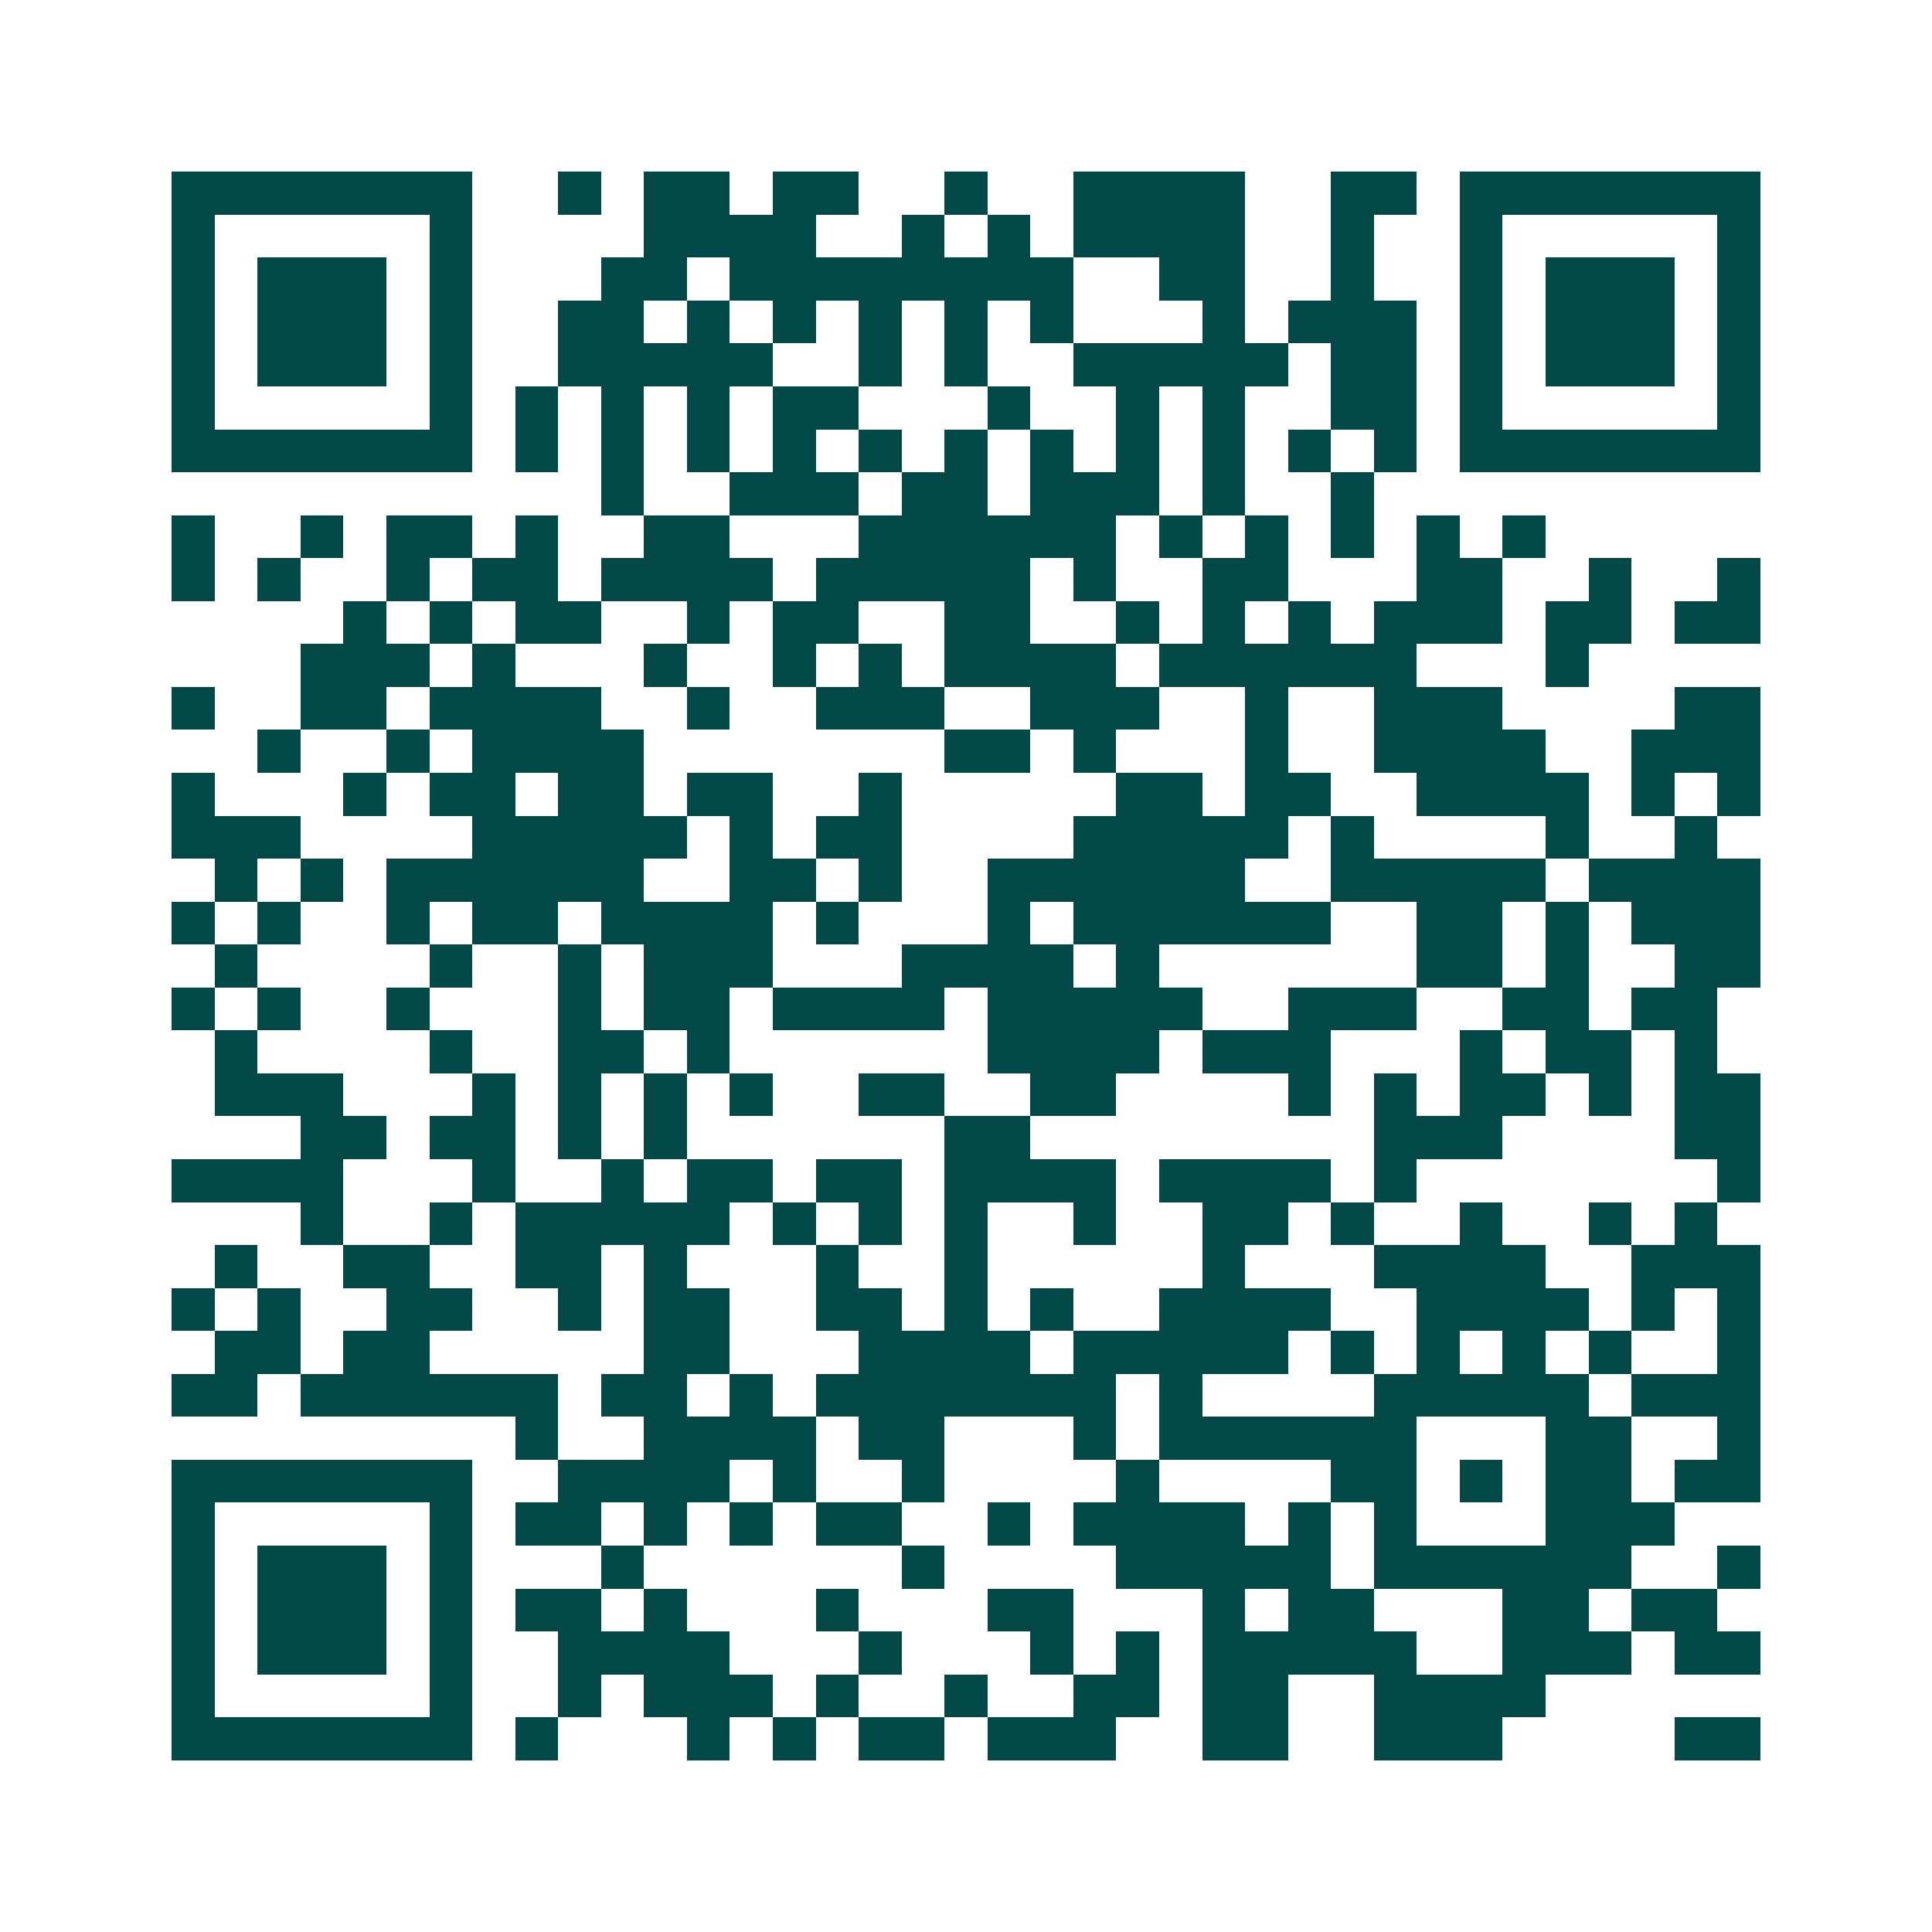 <svg xmlns="http://www.w3.org/2000/svg" width="200" height="200" viewBox="0 0 45 45" shape-rendering="crispEdges"><path fill="#ffffff" d="M0 0h45v45H0z"/><path stroke="#014847" d="M4 4.5h7m2 0h1m1 0h2m1 0h2m2 0h1m2 0h4m2 0h2m1 0h7M4 5.5h1m5 0h1m4 0h4m2 0h1m1 0h1m1 0h4m2 0h1m2 0h1m5 0h1M4 6.5h1m1 0h3m1 0h1m3 0h2m1 0h8m2 0h2m2 0h1m2 0h1m1 0h3m1 0h1M4 7.5h1m1 0h3m1 0h1m2 0h2m1 0h1m1 0h1m1 0h1m1 0h1m1 0h1m3 0h1m1 0h3m1 0h1m1 0h3m1 0h1M4 8.5h1m1 0h3m1 0h1m2 0h5m2 0h1m1 0h1m2 0h5m1 0h2m1 0h1m1 0h3m1 0h1M4 9.5h1m5 0h1m1 0h1m1 0h1m1 0h1m1 0h2m3 0h1m2 0h1m1 0h1m2 0h2m1 0h1m5 0h1M4 10.5h7m1 0h1m1 0h1m1 0h1m1 0h1m1 0h1m1 0h1m1 0h1m1 0h1m1 0h1m1 0h1m1 0h1m1 0h7M14 11.5h1m2 0h3m1 0h2m1 0h3m1 0h1m2 0h1M4 12.5h1m2 0h1m1 0h2m1 0h1m2 0h2m3 0h6m1 0h1m1 0h1m1 0h1m1 0h1m1 0h1M4 13.5h1m1 0h1m2 0h1m1 0h2m1 0h4m1 0h5m1 0h1m2 0h2m3 0h2m2 0h1m2 0h1M8 14.5h1m1 0h1m1 0h2m2 0h1m1 0h2m2 0h2m2 0h1m1 0h1m1 0h1m1 0h3m1 0h2m1 0h2M7 15.5h3m1 0h1m3 0h1m2 0h1m1 0h1m1 0h4m1 0h6m3 0h1M4 16.5h1m2 0h2m1 0h4m2 0h1m2 0h3m2 0h3m2 0h1m2 0h3m4 0h2M6 17.5h1m2 0h1m1 0h4m7 0h2m1 0h1m3 0h1m2 0h4m2 0h3M4 18.5h1m3 0h1m1 0h2m1 0h2m1 0h2m2 0h1m5 0h2m1 0h2m2 0h4m1 0h1m1 0h1M4 19.5h3m4 0h5m1 0h1m1 0h2m4 0h5m1 0h1m4 0h1m2 0h1M5 20.5h1m1 0h1m1 0h6m2 0h2m1 0h1m2 0h6m2 0h5m1 0h4M4 21.5h1m1 0h1m2 0h1m1 0h2m1 0h4m1 0h1m3 0h1m1 0h6m2 0h2m1 0h1m1 0h3M5 22.5h1m4 0h1m2 0h1m1 0h3m3 0h4m1 0h1m6 0h2m1 0h1m2 0h2M4 23.5h1m1 0h1m2 0h1m3 0h1m1 0h2m1 0h4m1 0h5m2 0h3m2 0h2m1 0h2M5 24.5h1m4 0h1m2 0h2m1 0h1m6 0h4m1 0h3m3 0h1m1 0h2m1 0h1M5 25.5h3m3 0h1m1 0h1m1 0h1m1 0h1m2 0h2m2 0h2m4 0h1m1 0h1m1 0h2m1 0h1m1 0h2M7 26.5h2m1 0h2m1 0h1m1 0h1m6 0h2m8 0h3m4 0h2M4 27.5h4m3 0h1m2 0h1m1 0h2m1 0h2m1 0h4m1 0h4m1 0h1m7 0h1M7 28.5h1m2 0h1m1 0h5m1 0h1m1 0h1m1 0h1m2 0h1m2 0h2m1 0h1m2 0h1m2 0h1m1 0h1M5 29.5h1m2 0h2m2 0h2m1 0h1m3 0h1m2 0h1m5 0h1m3 0h4m2 0h3M4 30.5h1m1 0h1m2 0h2m2 0h1m1 0h2m2 0h2m1 0h1m1 0h1m2 0h4m2 0h4m1 0h1m1 0h1M5 31.5h2m1 0h2m5 0h2m3 0h4m1 0h5m1 0h1m1 0h1m1 0h1m1 0h1m2 0h1M4 32.5h2m1 0h6m1 0h2m1 0h1m1 0h7m1 0h1m4 0h5m1 0h3M12 33.5h1m2 0h4m1 0h2m3 0h1m1 0h6m3 0h2m2 0h1M4 34.5h7m2 0h4m1 0h1m2 0h1m4 0h1m4 0h2m1 0h1m1 0h2m1 0h2M4 35.5h1m5 0h1m1 0h2m1 0h1m1 0h1m1 0h2m2 0h1m1 0h4m1 0h1m1 0h1m3 0h3M4 36.5h1m1 0h3m1 0h1m3 0h1m6 0h1m4 0h5m1 0h6m2 0h1M4 37.5h1m1 0h3m1 0h1m1 0h2m1 0h1m3 0h1m3 0h2m3 0h1m1 0h2m3 0h2m1 0h2M4 38.5h1m1 0h3m1 0h1m2 0h4m3 0h1m3 0h1m1 0h1m1 0h5m2 0h3m1 0h2M4 39.5h1m5 0h1m2 0h1m1 0h3m1 0h1m2 0h1m2 0h2m1 0h2m2 0h4M4 40.5h7m1 0h1m3 0h1m1 0h1m1 0h2m1 0h3m2 0h2m2 0h3m4 0h2"/></svg>
